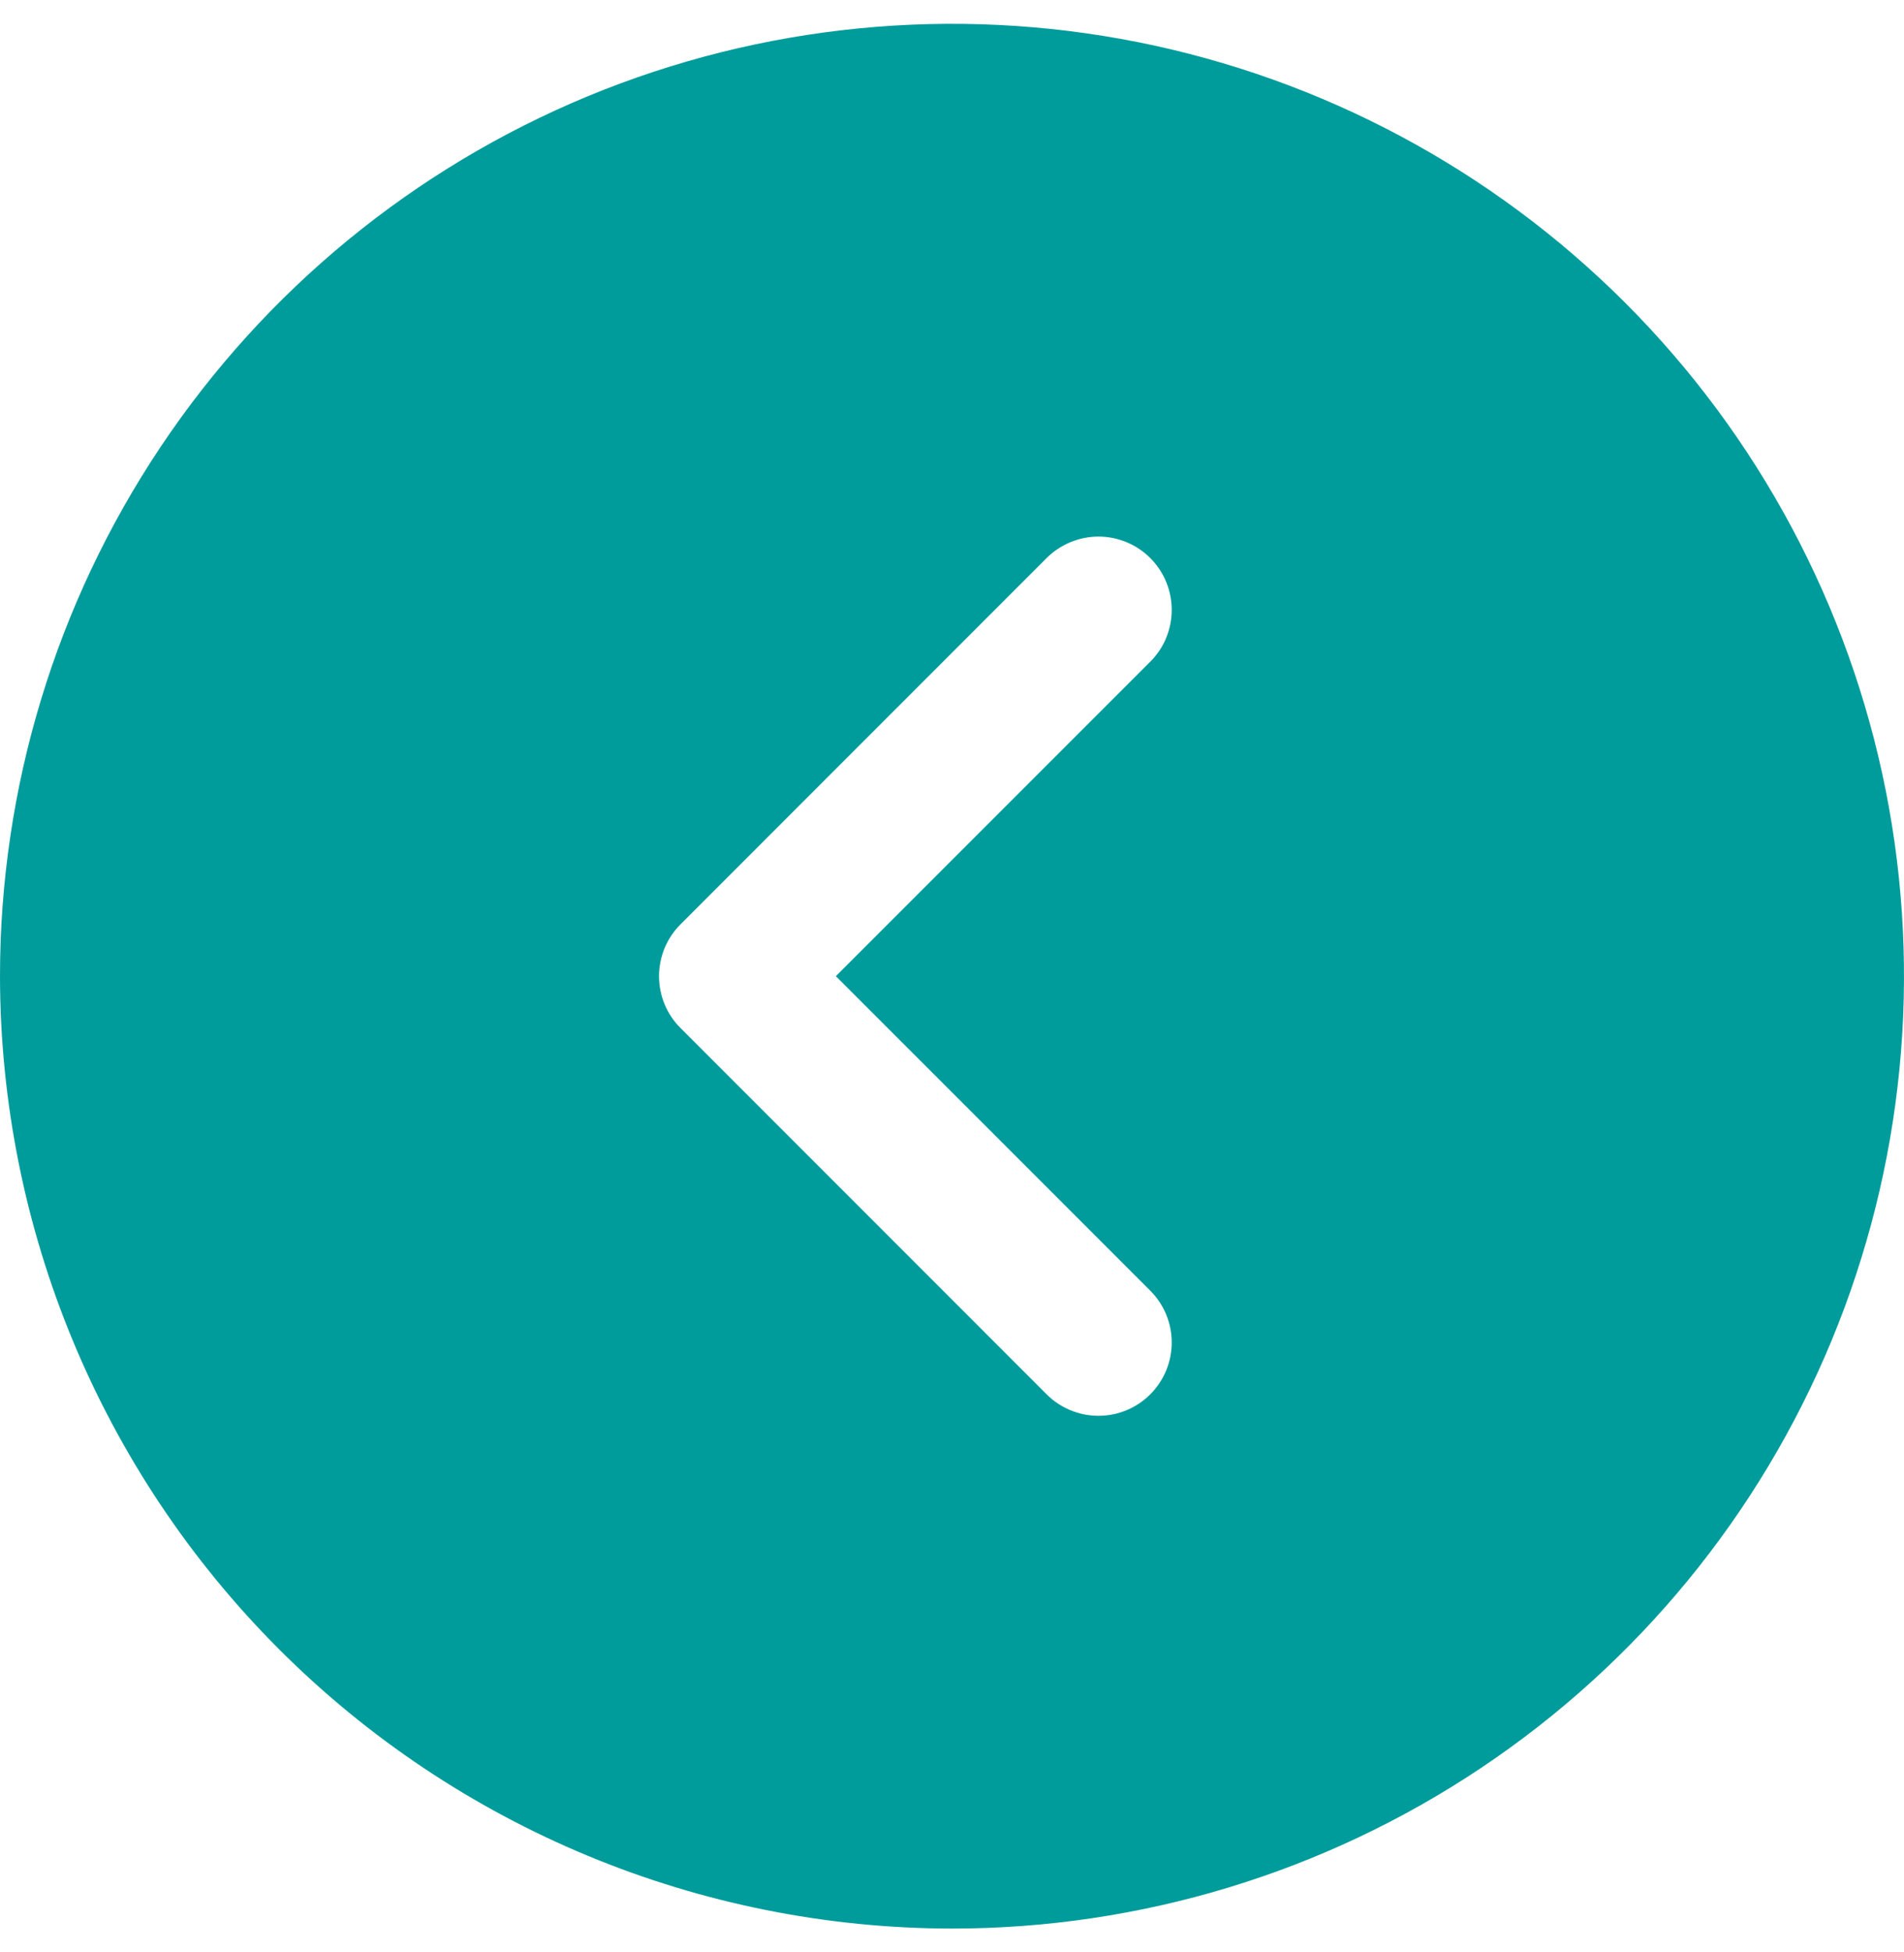 <svg width="40" height="41" viewBox="0 0 40 41" fill="none" xmlns="http://www.w3.org/2000/svg">
<path d="M20 40.5C23.956 40.5 27.822 39.327 31.111 37.129C34.4 34.932 36.964 31.808 38.478 28.154C39.991 24.499 40.387 20.478 39.616 16.598C38.844 12.719 36.939 9.155 34.142 6.358C31.345 3.561 27.781 1.656 23.902 0.884C20.022 0.113 16.001 0.509 12.346 2.022C8.692 3.536 5.568 6.1 3.371 9.389C1.173 12.678 0 16.544 0 20.5C0.006 25.803 2.115 30.886 5.864 34.636C9.614 38.386 14.697 40.494 20 40.5ZM14.296 19.412L21.988 11.719C22.131 11.576 22.301 11.463 22.488 11.386C22.675 11.308 22.875 11.268 23.077 11.268C23.279 11.268 23.479 11.308 23.666 11.386C23.853 11.463 24.022 11.576 24.165 11.719C24.308 11.862 24.422 12.032 24.499 12.219C24.576 12.405 24.616 12.606 24.616 12.808C24.616 13.01 24.576 13.21 24.499 13.397C24.422 13.584 24.308 13.753 24.165 13.896L17.56 20.5L24.165 27.104C24.454 27.392 24.616 27.784 24.616 28.192C24.616 28.601 24.454 28.992 24.165 29.281C23.877 29.57 23.485 29.732 23.077 29.732C22.669 29.732 22.277 29.57 21.988 29.281L14.296 21.588C14.153 21.446 14.04 21.276 13.962 21.089C13.885 20.902 13.845 20.702 13.845 20.5C13.845 20.298 13.885 20.098 13.962 19.911C14.04 19.724 14.153 19.554 14.296 19.412Z" fill="#009C9B"/>
</svg>
